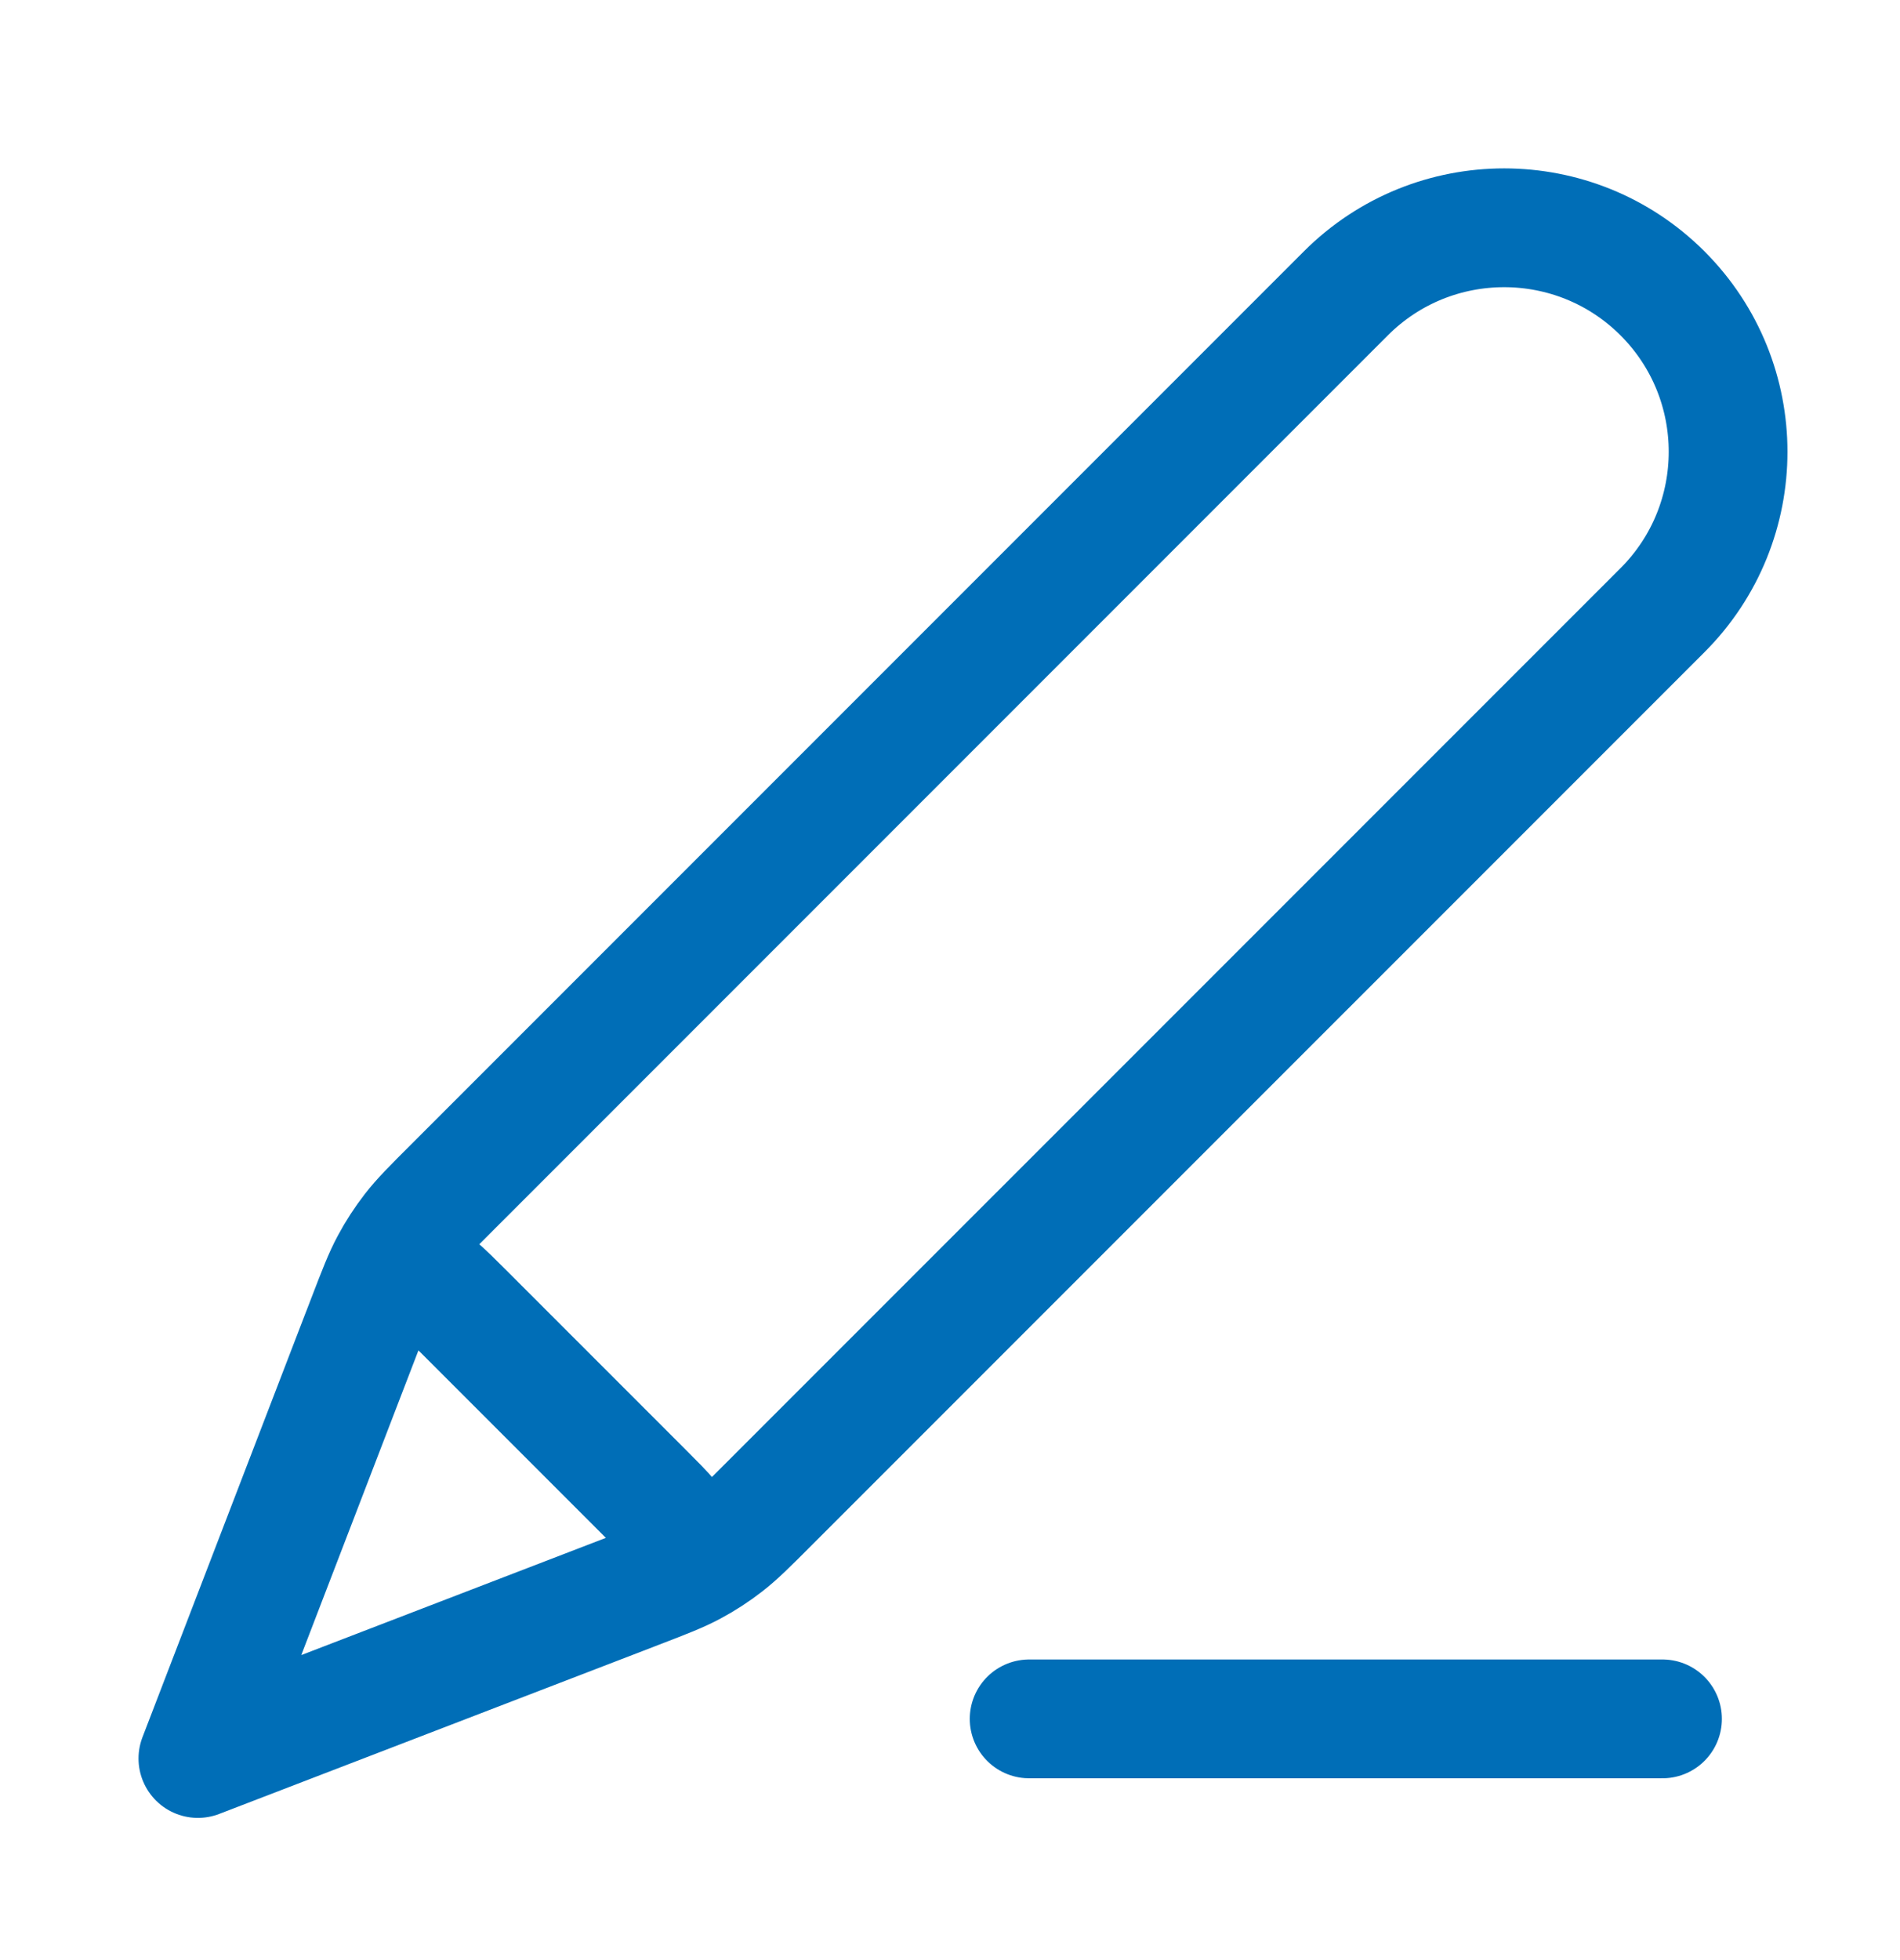 <svg width="32" height="33" viewBox="0 0 32 33" fill="none" xmlns="http://www.w3.org/2000/svg">
<path d="M28 28.939H17.333M3.333 29.606L10.732 26.76C11.206 26.578 11.442 26.487 11.664 26.368C11.86 26.263 12.048 26.141 12.224 26.004C12.422 25.85 12.602 25.671 12.96 25.312L28 10.273C29.473 8.8 29.473 6.412 28 4.939C26.527 3.467 24.139 3.467 22.667 4.939L7.627 19.979C7.268 20.337 7.089 20.517 6.935 20.715C6.798 20.892 6.676 21.079 6.571 21.276C6.452 21.497 6.361 21.734 6.179 22.207L3.333 29.606ZM3.333 29.606L6.077 22.471C6.274 21.961 6.372 21.706 6.54 21.588C6.688 21.486 6.87 21.448 7.046 21.481C7.247 21.52 7.44 21.713 7.827 22.1L10.839 25.112C11.226 25.499 11.42 25.692 11.458 25.894C11.492 26.07 11.453 26.252 11.351 26.399C11.234 26.567 10.979 26.666 10.468 26.862L3.333 29.606Z" stroke="#006EB7" stroke-width="2" stroke-linecap="round" stroke-linejoin="round"/>
</svg>
